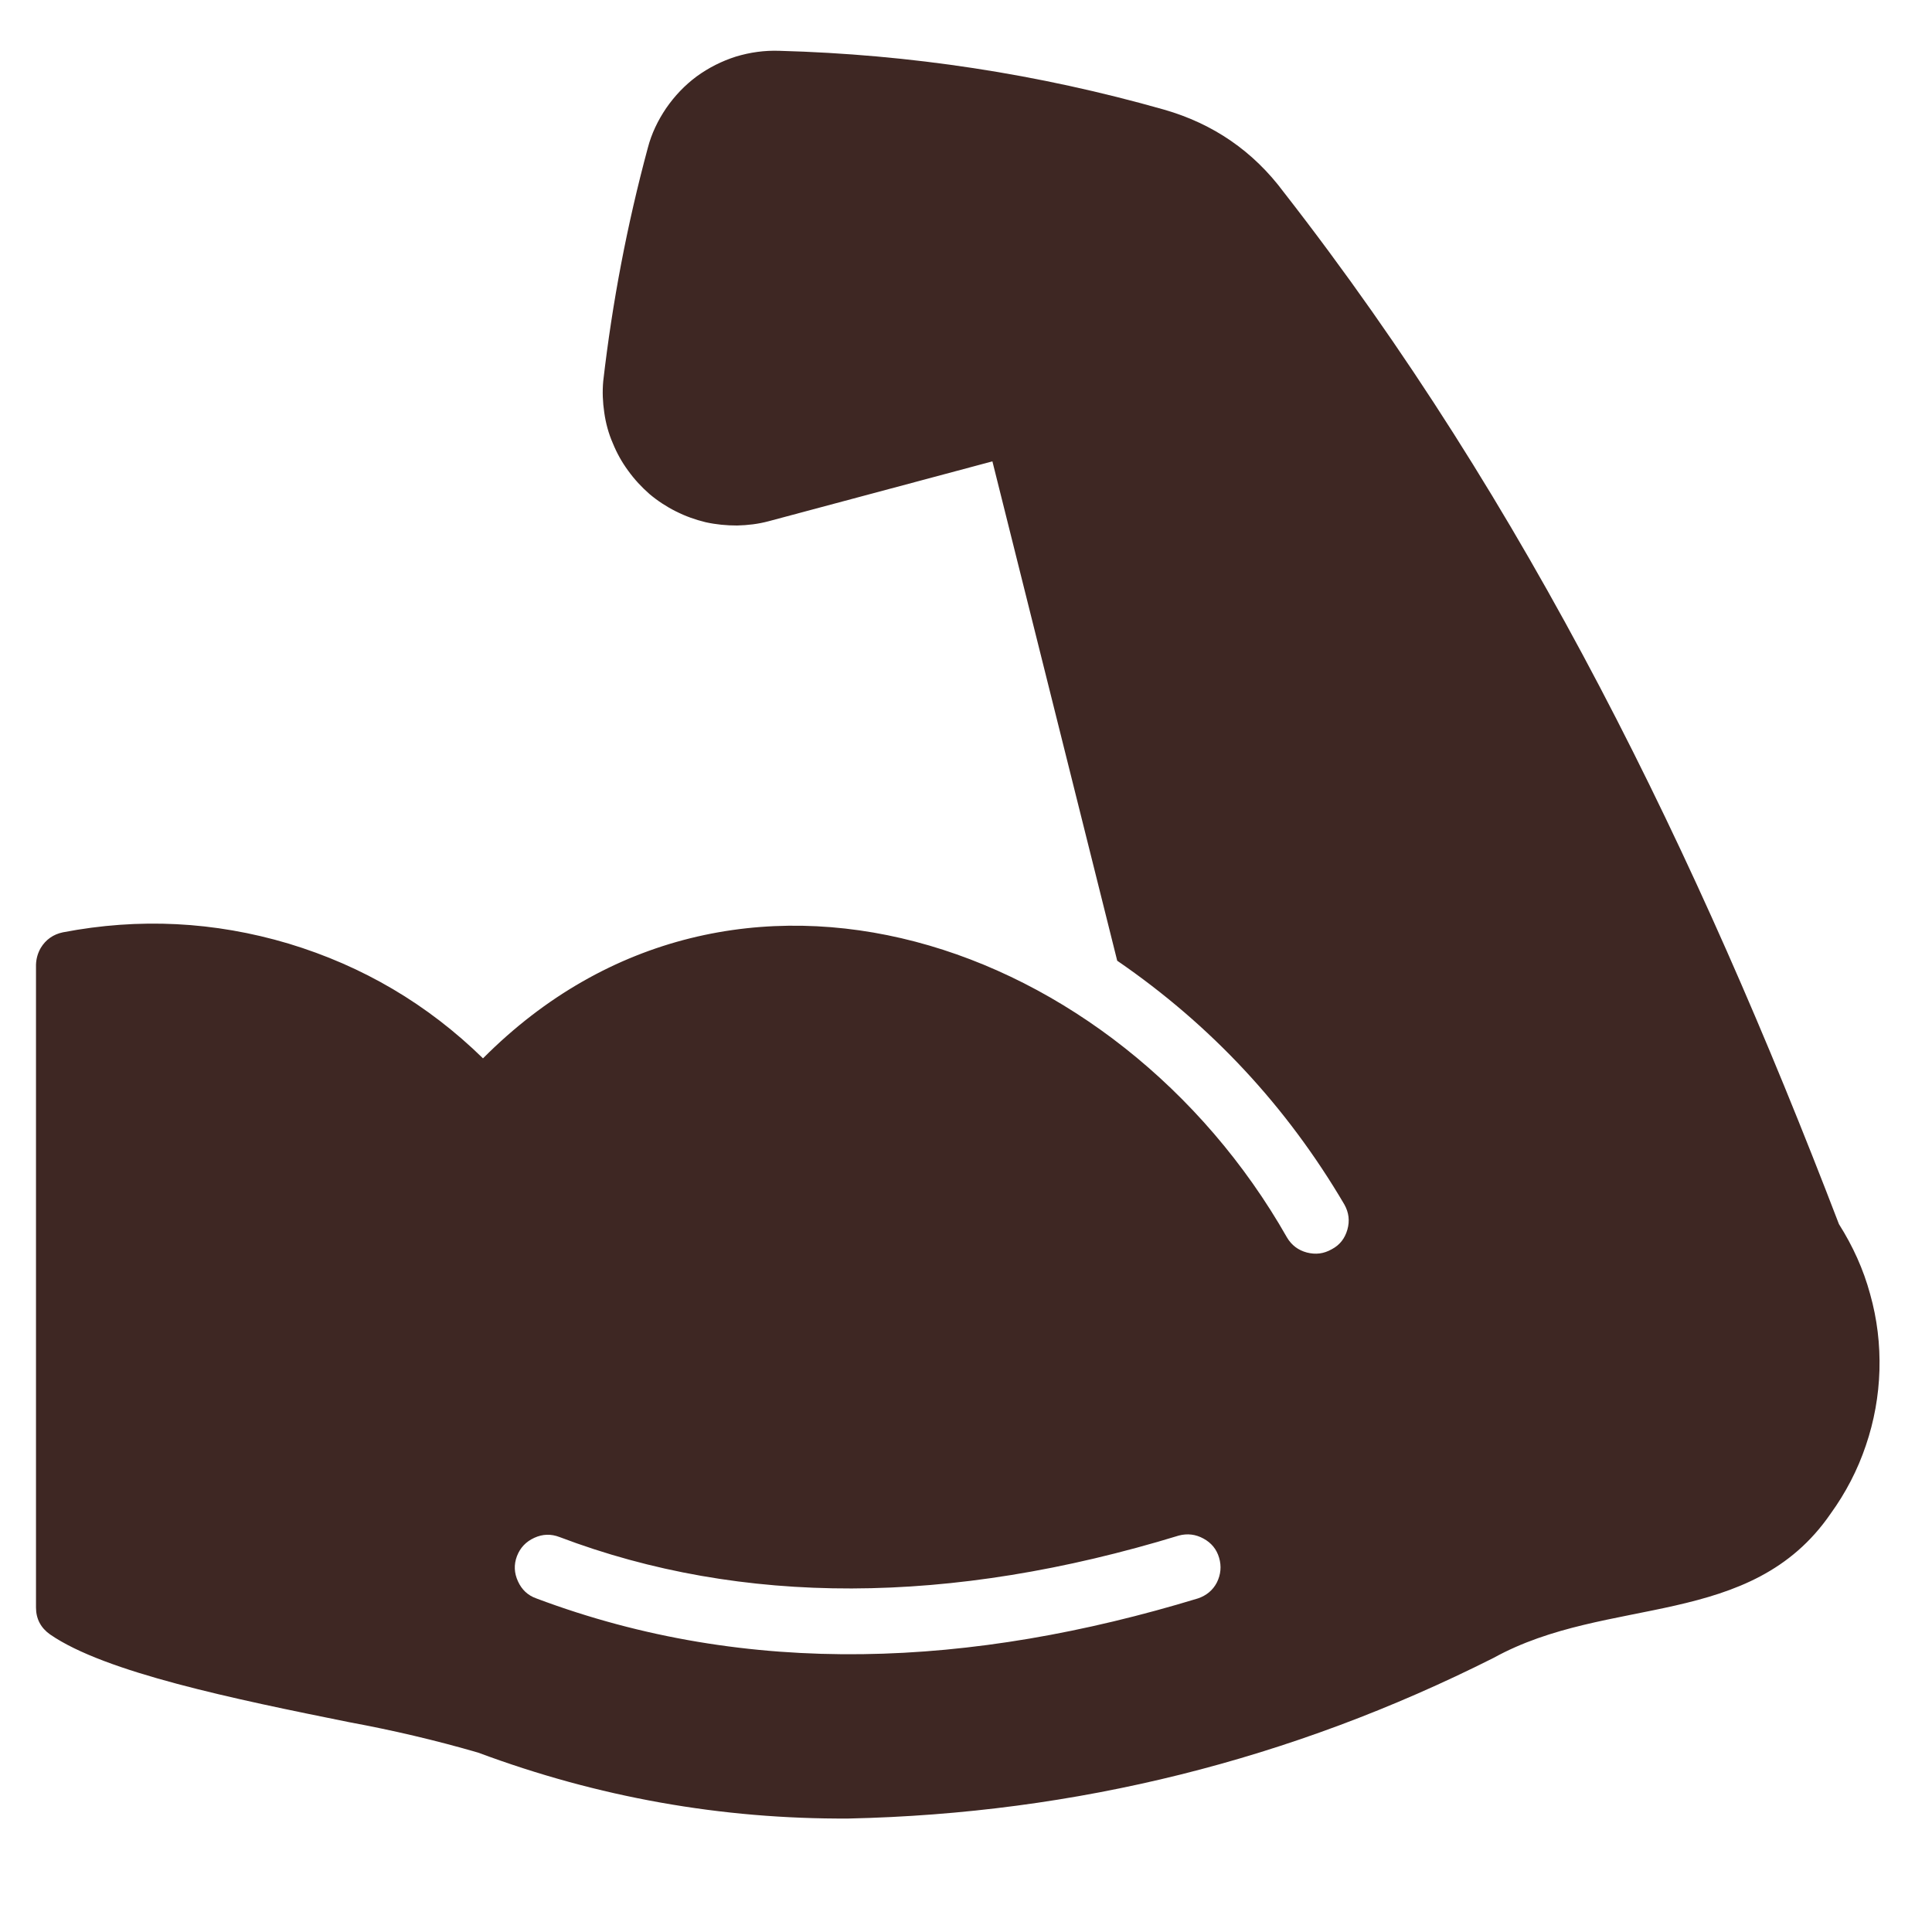 <svg version="1.0" preserveAspectRatio="xMidYMid meet" height="40" viewBox="0 0 30 30" zoomAndPan="magnify" width="40" xmlns:xlink="http://www.w3.org/1999/xlink" xmlns="http://www.w3.org/2000/svg"><defs><clipPath id="71b432eaaa"><path clip-rule="nonzero" d="M 0.484 0.762 L 29.516 0.762 L 29.516 28.344 L 0.484 28.344 Z M 0.484 0.762"></path></clipPath></defs><g clip-path="url(#71b432eaaa)"><path fill-rule="nonzero" fill-opacity="1" d="M 28.555 19.008 C 26.352 13.262 23.727 7.848 19.934 2.984 C 19.461 2.348 18.84 1.922 18.078 1.703 C 16.125 1.148 14.133 0.844 12.102 0.789 C 11.871 0.781 11.648 0.812 11.426 0.879 C 11.207 0.949 11.004 1.051 10.816 1.188 C 10.633 1.324 10.477 1.488 10.344 1.68 C 10.215 1.871 10.117 2.074 10.059 2.297 C 9.738 3.488 9.508 4.695 9.367 5.918 C 9.352 6.082 9.359 6.246 9.383 6.406 C 9.406 6.57 9.449 6.73 9.516 6.883 C 9.578 7.035 9.656 7.176 9.754 7.309 C 9.852 7.445 9.961 7.562 10.086 7.672 C 10.211 7.777 10.348 7.867 10.496 7.941 C 10.645 8.016 10.797 8.07 10.957 8.109 C 11.121 8.145 11.281 8.16 11.445 8.16 C 11.613 8.156 11.773 8.137 11.934 8.094 L 15.41 7.164 L 17.348 14.918 C 18.805 15.918 19.98 17.18 20.875 18.703 C 20.945 18.828 20.961 18.957 20.922 19.094 C 20.883 19.23 20.805 19.332 20.68 19.398 C 20.555 19.469 20.43 19.484 20.293 19.449 C 20.16 19.414 20.055 19.336 19.984 19.215 C 17.352 14.582 11.387 12.527 7.5 16.434 C 6.641 15.594 5.633 15 4.48 14.652 C 3.328 14.309 2.16 14.25 0.977 14.477 C 0.828 14.508 0.711 14.59 0.633 14.719 C 0.586 14.801 0.562 14.887 0.559 14.98 L 0.559 24.961 C 0.559 25.137 0.633 25.277 0.777 25.379 C 1.629 25.969 3.641 26.383 5.422 26.742 C 6.098 26.867 6.766 27.023 7.426 27.215 C 9.281 27.906 11.199 28.25 13.18 28.238 C 16.707 28.16 20.047 27.328 23.195 25.742 C 24.973 24.762 27.188 25.305 28.426 23.504 C 28.66 23.18 28.844 22.828 28.973 22.445 C 29.102 22.066 29.172 21.676 29.184 21.277 C 29.195 20.875 29.148 20.48 29.039 20.094 C 28.934 19.707 28.77 19.348 28.555 19.008 Z M 18.602 24.82 C 15.098 25.887 11.633 26.062 8.328 24.82 C 8.195 24.773 8.102 24.684 8.043 24.555 C 7.984 24.426 7.977 24.297 8.027 24.164 C 8.078 24.031 8.168 23.938 8.297 23.879 C 8.426 23.82 8.555 23.816 8.688 23.867 C 11.52 24.941 14.754 24.93 18.305 23.844 C 18.438 23.809 18.566 23.824 18.688 23.891 C 18.809 23.957 18.891 24.055 18.93 24.188 C 18.969 24.32 18.957 24.449 18.895 24.574 C 18.832 24.695 18.73 24.777 18.602 24.82 Z M 18.602 24.82" fill="#3e2723"></path></g></svg>